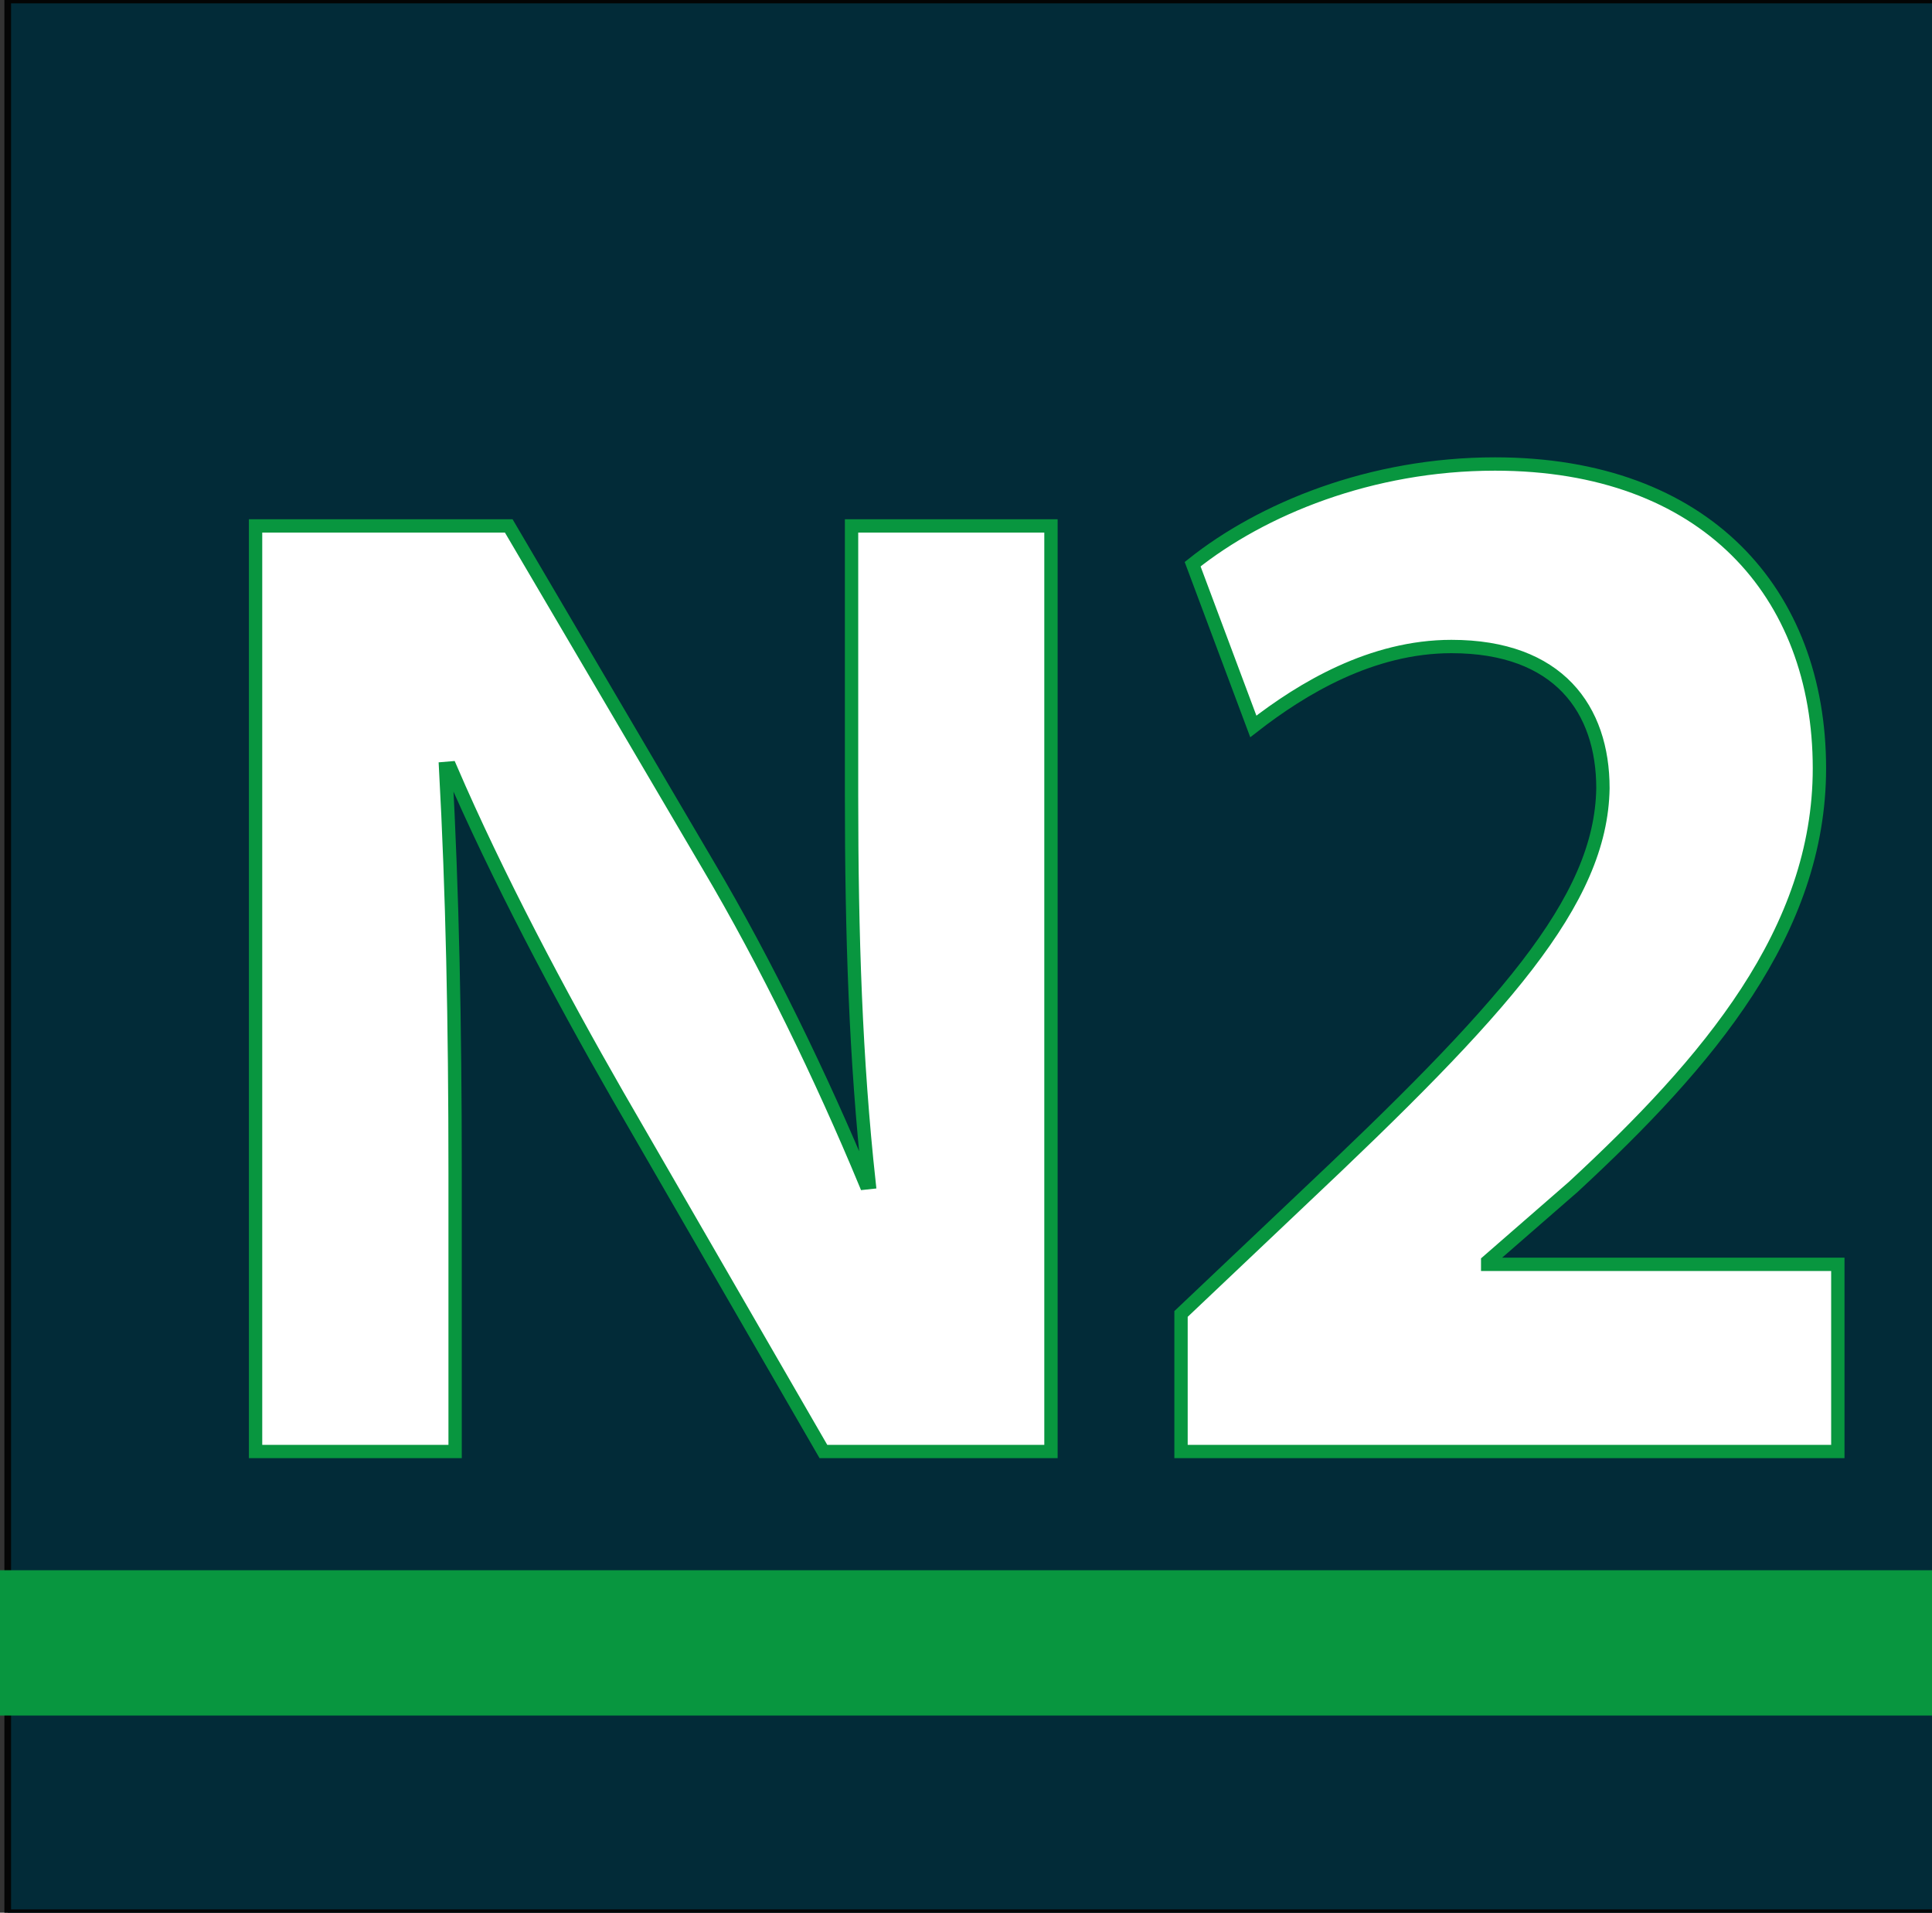 <svg xmlns="http://www.w3.org/2000/svg" id="Calque_1" data-name="Calque 1" viewBox="0 0 144.84 143.37"><rect x="0" y="0" width="144.84" height="143.37" fill="#333333" stroke="none"/><defs><style>.cls-2{fill:#fff;stroke:#08963f;stroke-miterlimit:10}</style></defs><path d="M.58 0h145.36v143.37H.58z" style="stroke-miterlimit:10;fill:#022b38;stroke:#040505;stroke-width:.5px"/><path d="M19.16 108.8V39.42h18.98L53.1 64.87c4.31 7.27 8.52 15.96 11.77 23.8l.28-.03c-1-9.17-1.31-18.5-1.31-28.99V39.42h14.95v69.38H61.73L46.29 82.08c-4.3-7.49-9.02-16.38-12.52-24.51l-.36.03c.5 9.19.71 19.01.71 30.34v20.86H19.17ZM88.54 108.8V98.49l8.93-8.46c15.18-14.3 22.57-22.44 22.7-30.95 0-5.91-3.32-10.62-11.36-10.62-5.98 0-11.19 3.14-14.85 5.99l-4.55-12.16c5.18-4.13 13.34-7.51 22.67-7.51 15.76 0 24.32 9.64 24.32 22.81 0 12.22-8.34 22.02-18.45 31.37l-6.42 5.59v.22h26.25v14.03H88.55Z" class="cls-2"/><path d="M-.13 117.7h145.36v10.89H-.13z" style="fill:#08963f"/></svg>